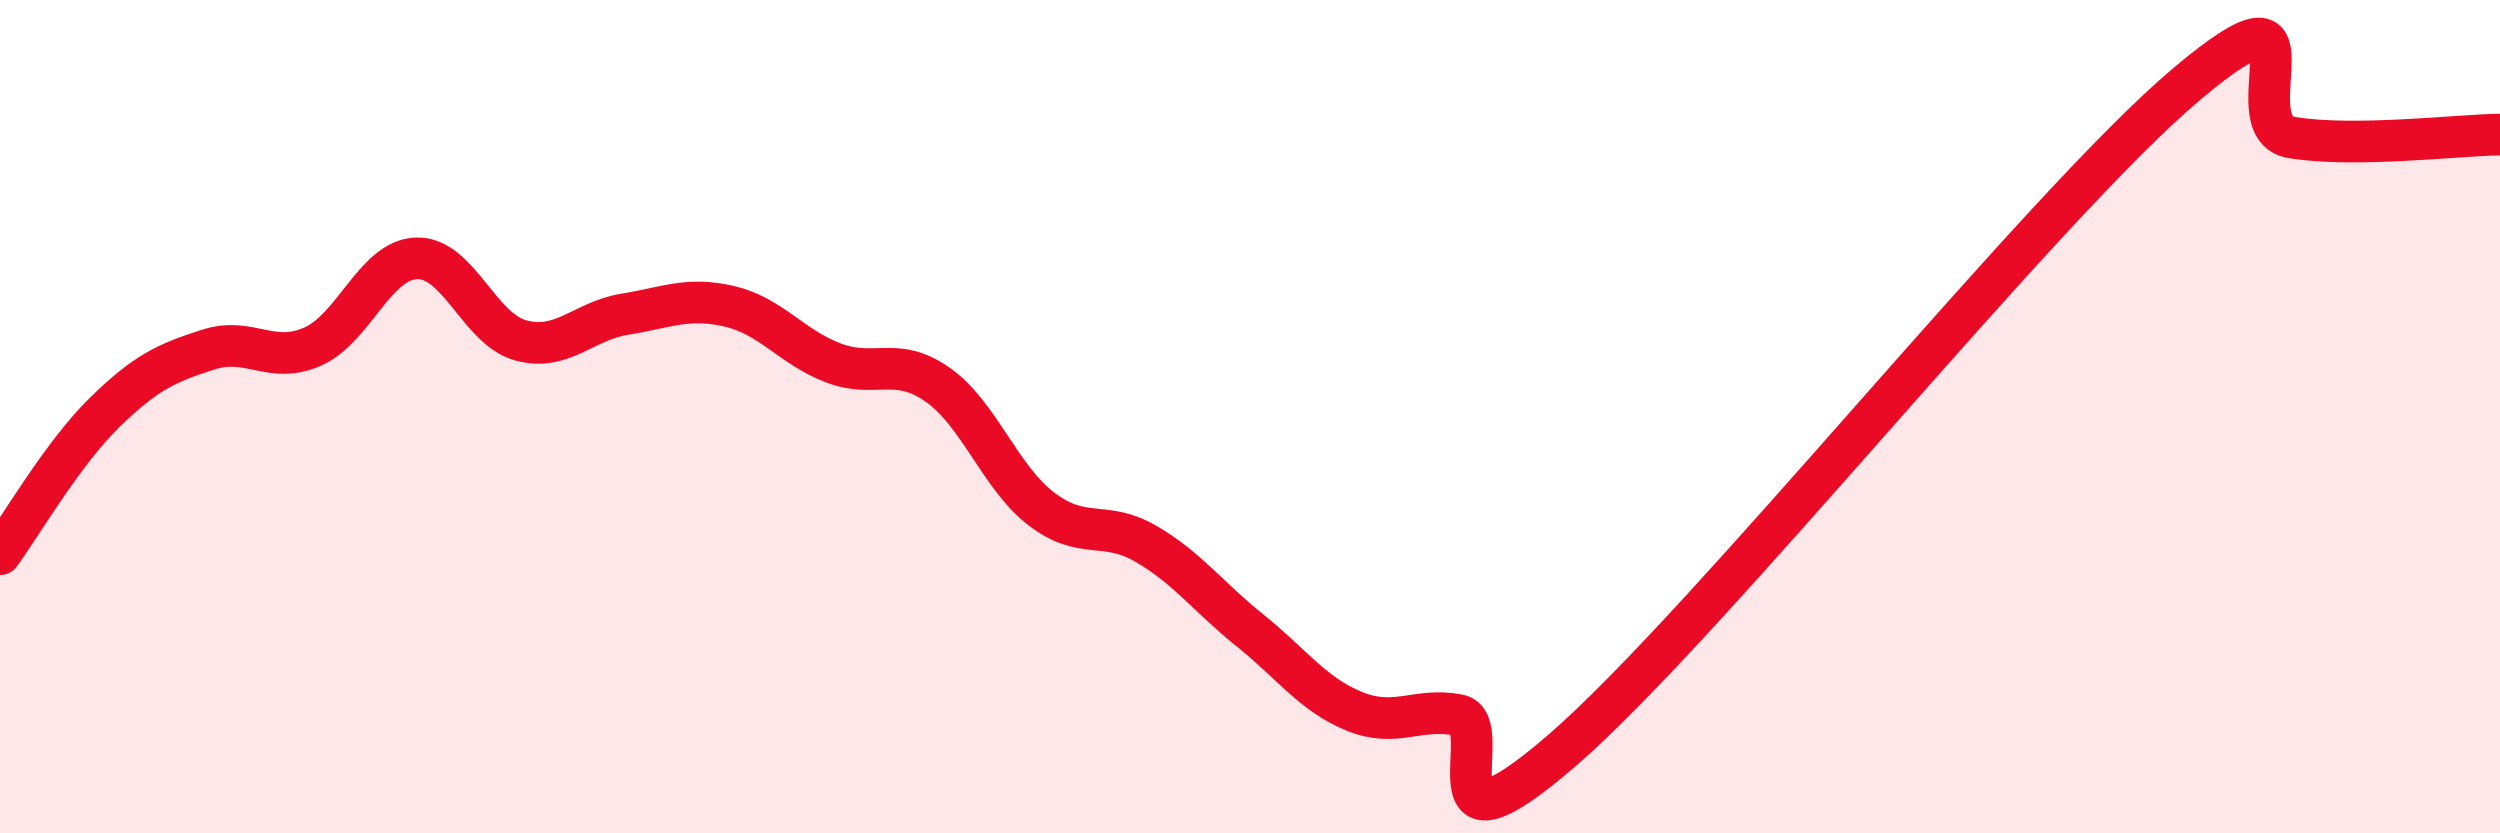 
    <svg width="60" height="20" viewBox="0 0 60 20" xmlns="http://www.w3.org/2000/svg">
      <path
        d="M 0,13.3 C 0.5,12.62 1.5,10.89 2.5,9.91 C 3.5,8.93 4,8.71 5,8.39 C 6,8.07 6.5,8.76 7.5,8.32 C 8.5,7.88 9,6.23 10,6.2 C 11,6.17 11.5,7.9 12.5,8.17 C 13.5,8.44 14,7.7 15,7.54 C 16,7.38 16.5,7.12 17.5,7.35 C 18.5,7.58 19,8.33 20,8.71 C 21,9.09 21.5,8.53 22.5,9.23 C 23.5,9.93 24,11.46 25,12.22 C 26,12.98 26.5,12.47 27.5,13.05 C 28.5,13.63 29,14.33 30,15.13 C 31,15.93 31.5,16.66 32.5,17.07 C 33.5,17.48 34,16.97 35,17.16 C 36,17.35 34,21.03 37.5,18 C 41,14.97 49,4.94 52.5,2 C 56,-0.94 53.5,3.05 55,3.3 C 56.5,3.55 59,3.24 60,3.23L60 20L0 20Z"
        fill="#EB0A25"
        opacity="0.1"
        stroke-linecap="round"
        stroke-linejoin="round"
      />
      <path
        d="M 0,13.3 C 0.5,12.62 1.5,10.89 2.5,9.91 C 3.5,8.93 4,8.71 5,8.39 C 6,8.07 6.5,8.76 7.5,8.32 C 8.5,7.88 9,6.23 10,6.2 C 11,6.17 11.5,7.9 12.5,8.17 C 13.5,8.44 14,7.7 15,7.54 C 16,7.38 16.5,7.12 17.5,7.35 C 18.5,7.58 19,8.33 20,8.71 C 21,9.09 21.5,8.53 22.5,9.23 C 23.5,9.93 24,11.46 25,12.22 C 26,12.98 26.5,12.47 27.5,13.05 C 28.5,13.63 29,14.33 30,15.13 C 31,15.93 31.5,16.66 32.5,17.07 C 33.5,17.48 34,16.97 35,17.16 C 36,17.35 34,21.03 37.5,18 C 41,14.97 49,4.94 52.5,2 C 56,-0.94 53.5,3.05 55,3.3 C 56.5,3.55 59,3.24 60,3.23"
        stroke="#EB0A25"
        stroke-width="1"
        fill="none"
        stroke-linecap="round"
        stroke-linejoin="round"
      />
    </svg>
  